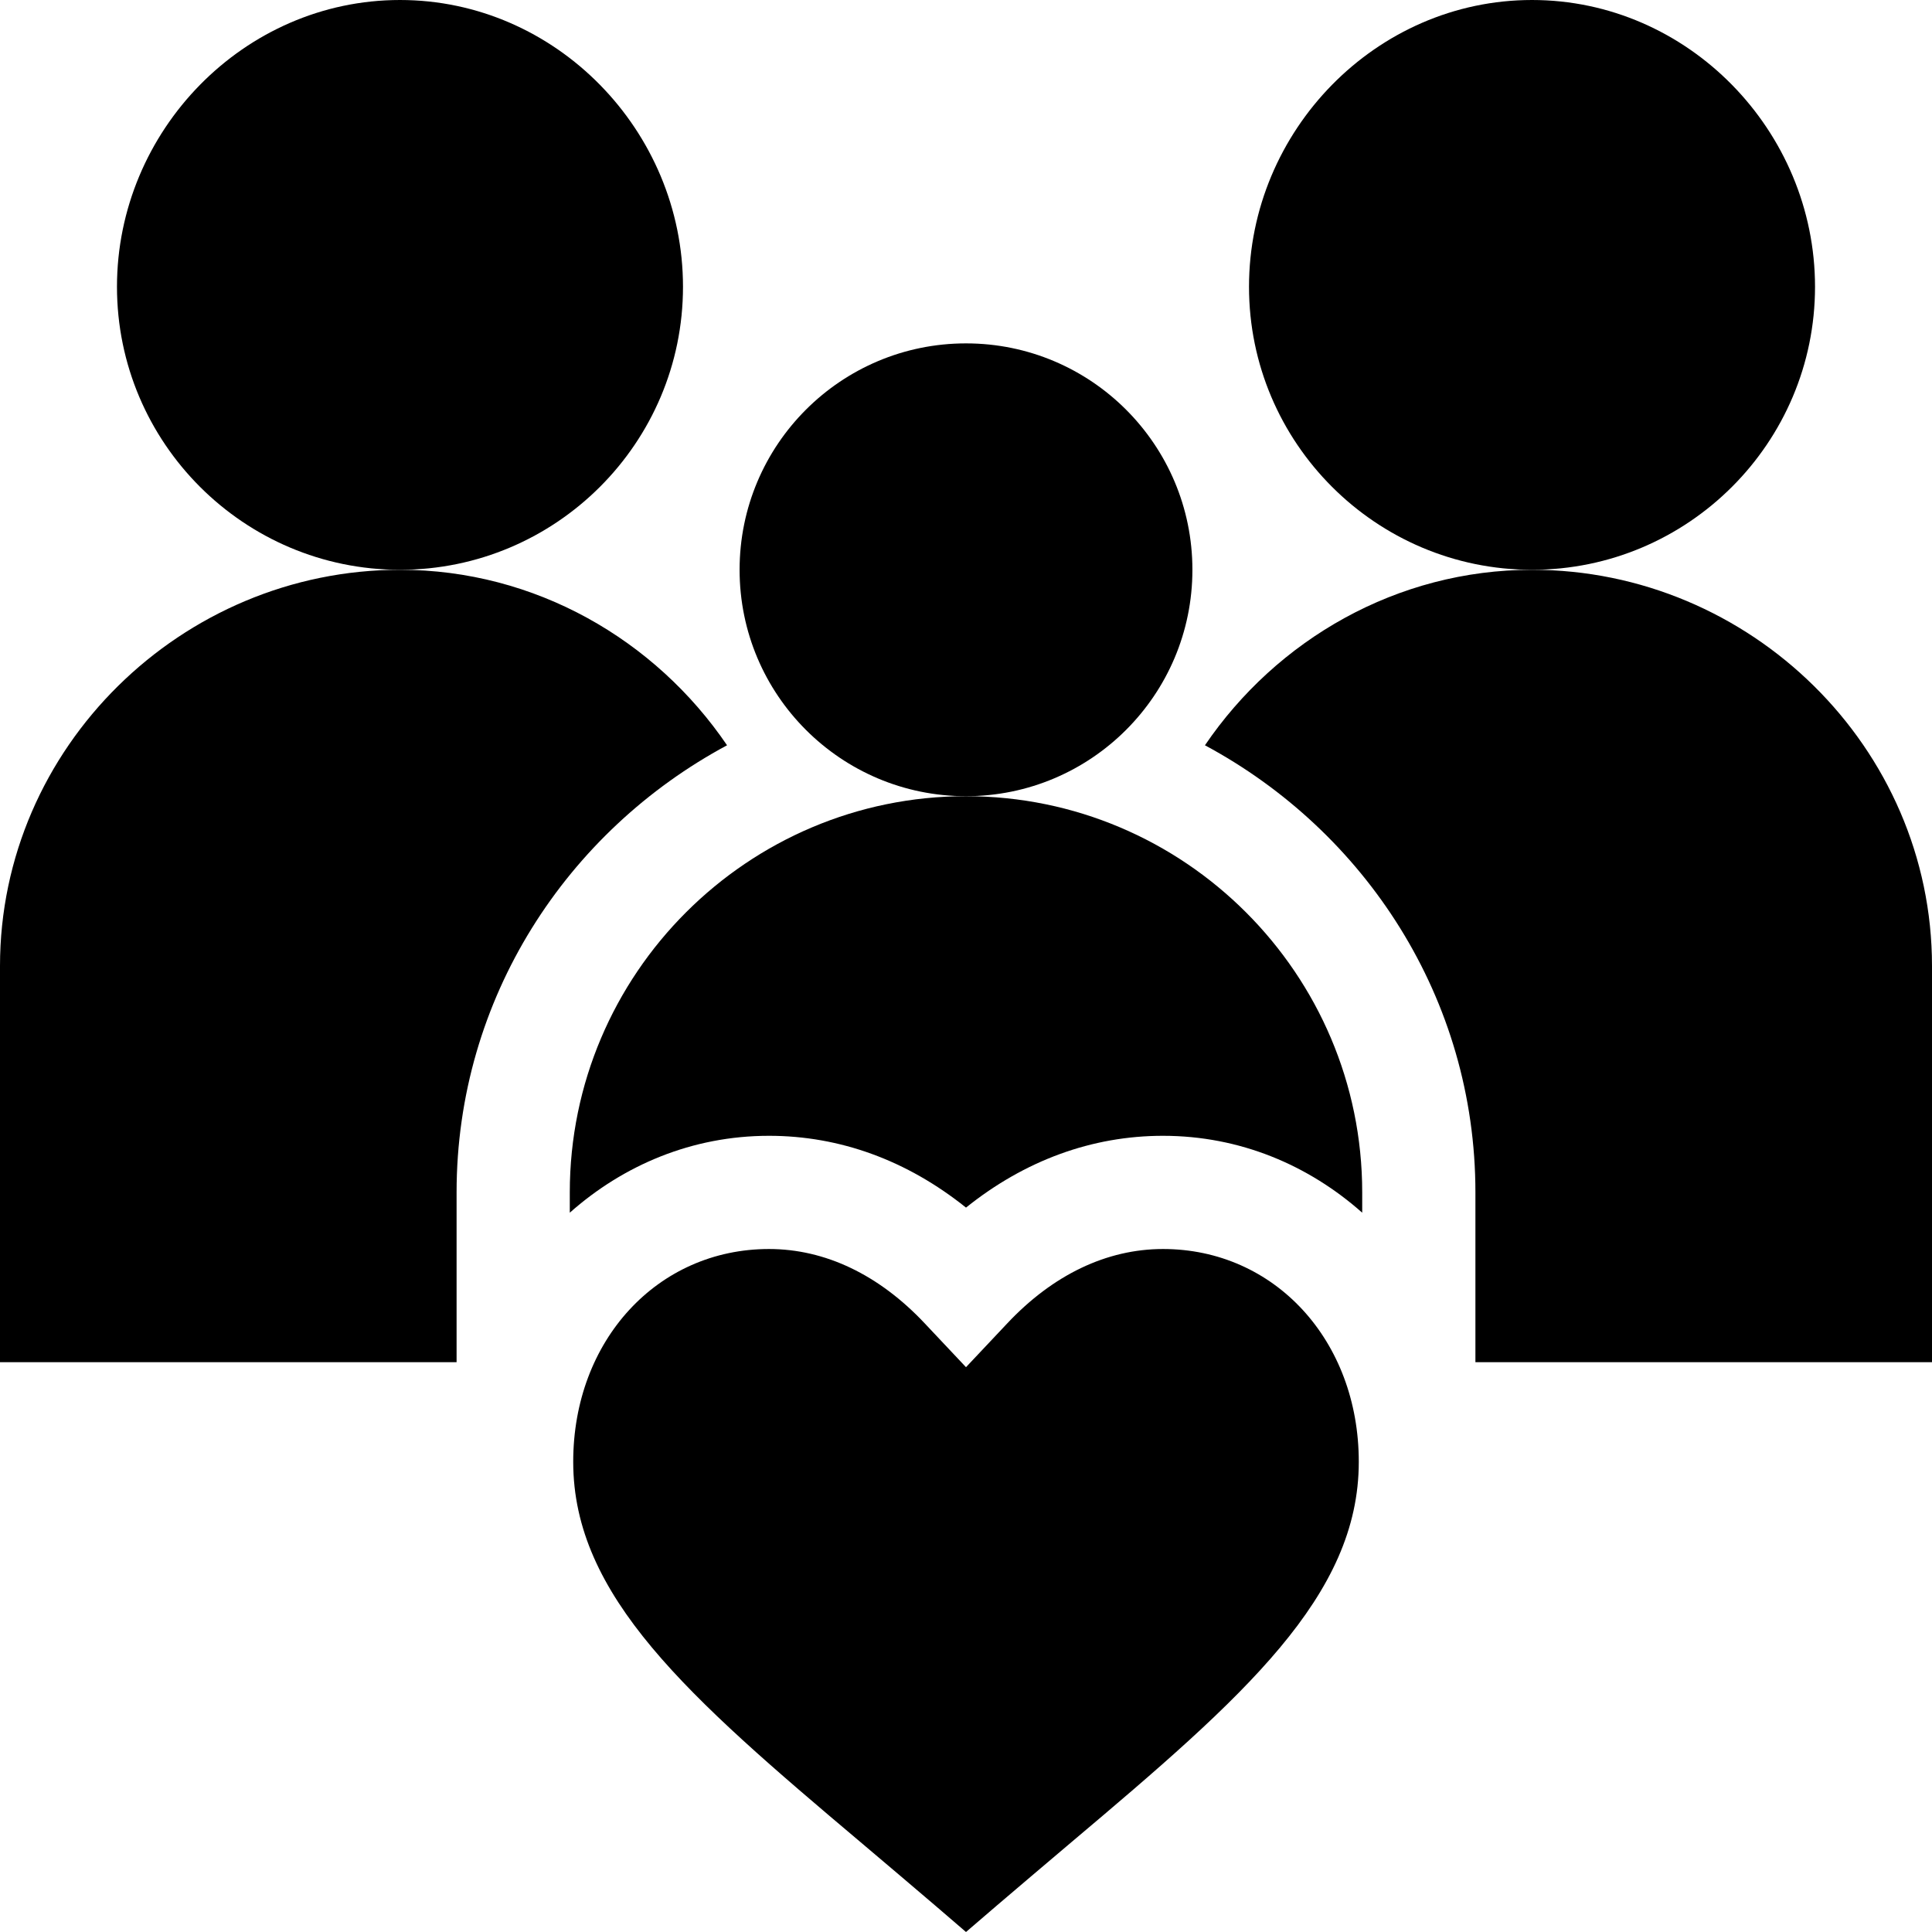 <svg id="Capa_1" enable-background="new 0 0 512 512" height="512" viewBox="0 0 512 512" width="512" xmlns="http://www.w3.org/2000/svg"><g><path d="m181 76c0-41.353-33.647-76-75-76s-75 34.647-75 76 33.647 75 75 75 75-33.647 75-75z"/><path d="m481 76c0-41.353-33.647-76-75-76s-75 34.647-75 76 33.647 75 75 75 75-33.647 75-75z"/><circle cx="256" cy="151" r="60"/><path d="m228.08 488.211s18.955 16.011 27.92 23.789c8.965-7.764 27.935-23.804 27.935-23.804 45.864-38.672 76.157-65.233 76.157-100.8 0-32.153-22.31-56.396-51.885-56.396-14.868 0-29.15 6.812-41.279 19.717l-10.928 11.601-10.928-11.602c-12.129-12.904-26.411-19.716-41.279-19.716-29.575 0-51.885 24.243-51.885 56.396 0 35.567 30.293 62.128 76.172 100.815z"/><path d="m406 151c-35.826 0-67.665 18.53-86.677 46.507 42.431 22.78 71.677 67.053 71.677 118.493v45h121v-105c0-57.891-48.109-105-106-105z"/><path d="m121 316c0-51.44 29.246-95.713 71.677-118.493-19.012-27.977-50.851-46.507-86.677-46.507-57.891 0-106 47.109-106 105v105h121z"/><path d="m151 316v5.376c14.191-12.581 32.384-20.376 52.793-20.376 18.809 0 36.621 6.533 52.207 19.028 15.571-12.495 33.398-19.028 52.207-19.028 20.409 0 38.602 7.795 52.793 20.376v-5.376c0-57.891-47.109-105-105-105s-105 47.109-105 105z"/></g></svg>